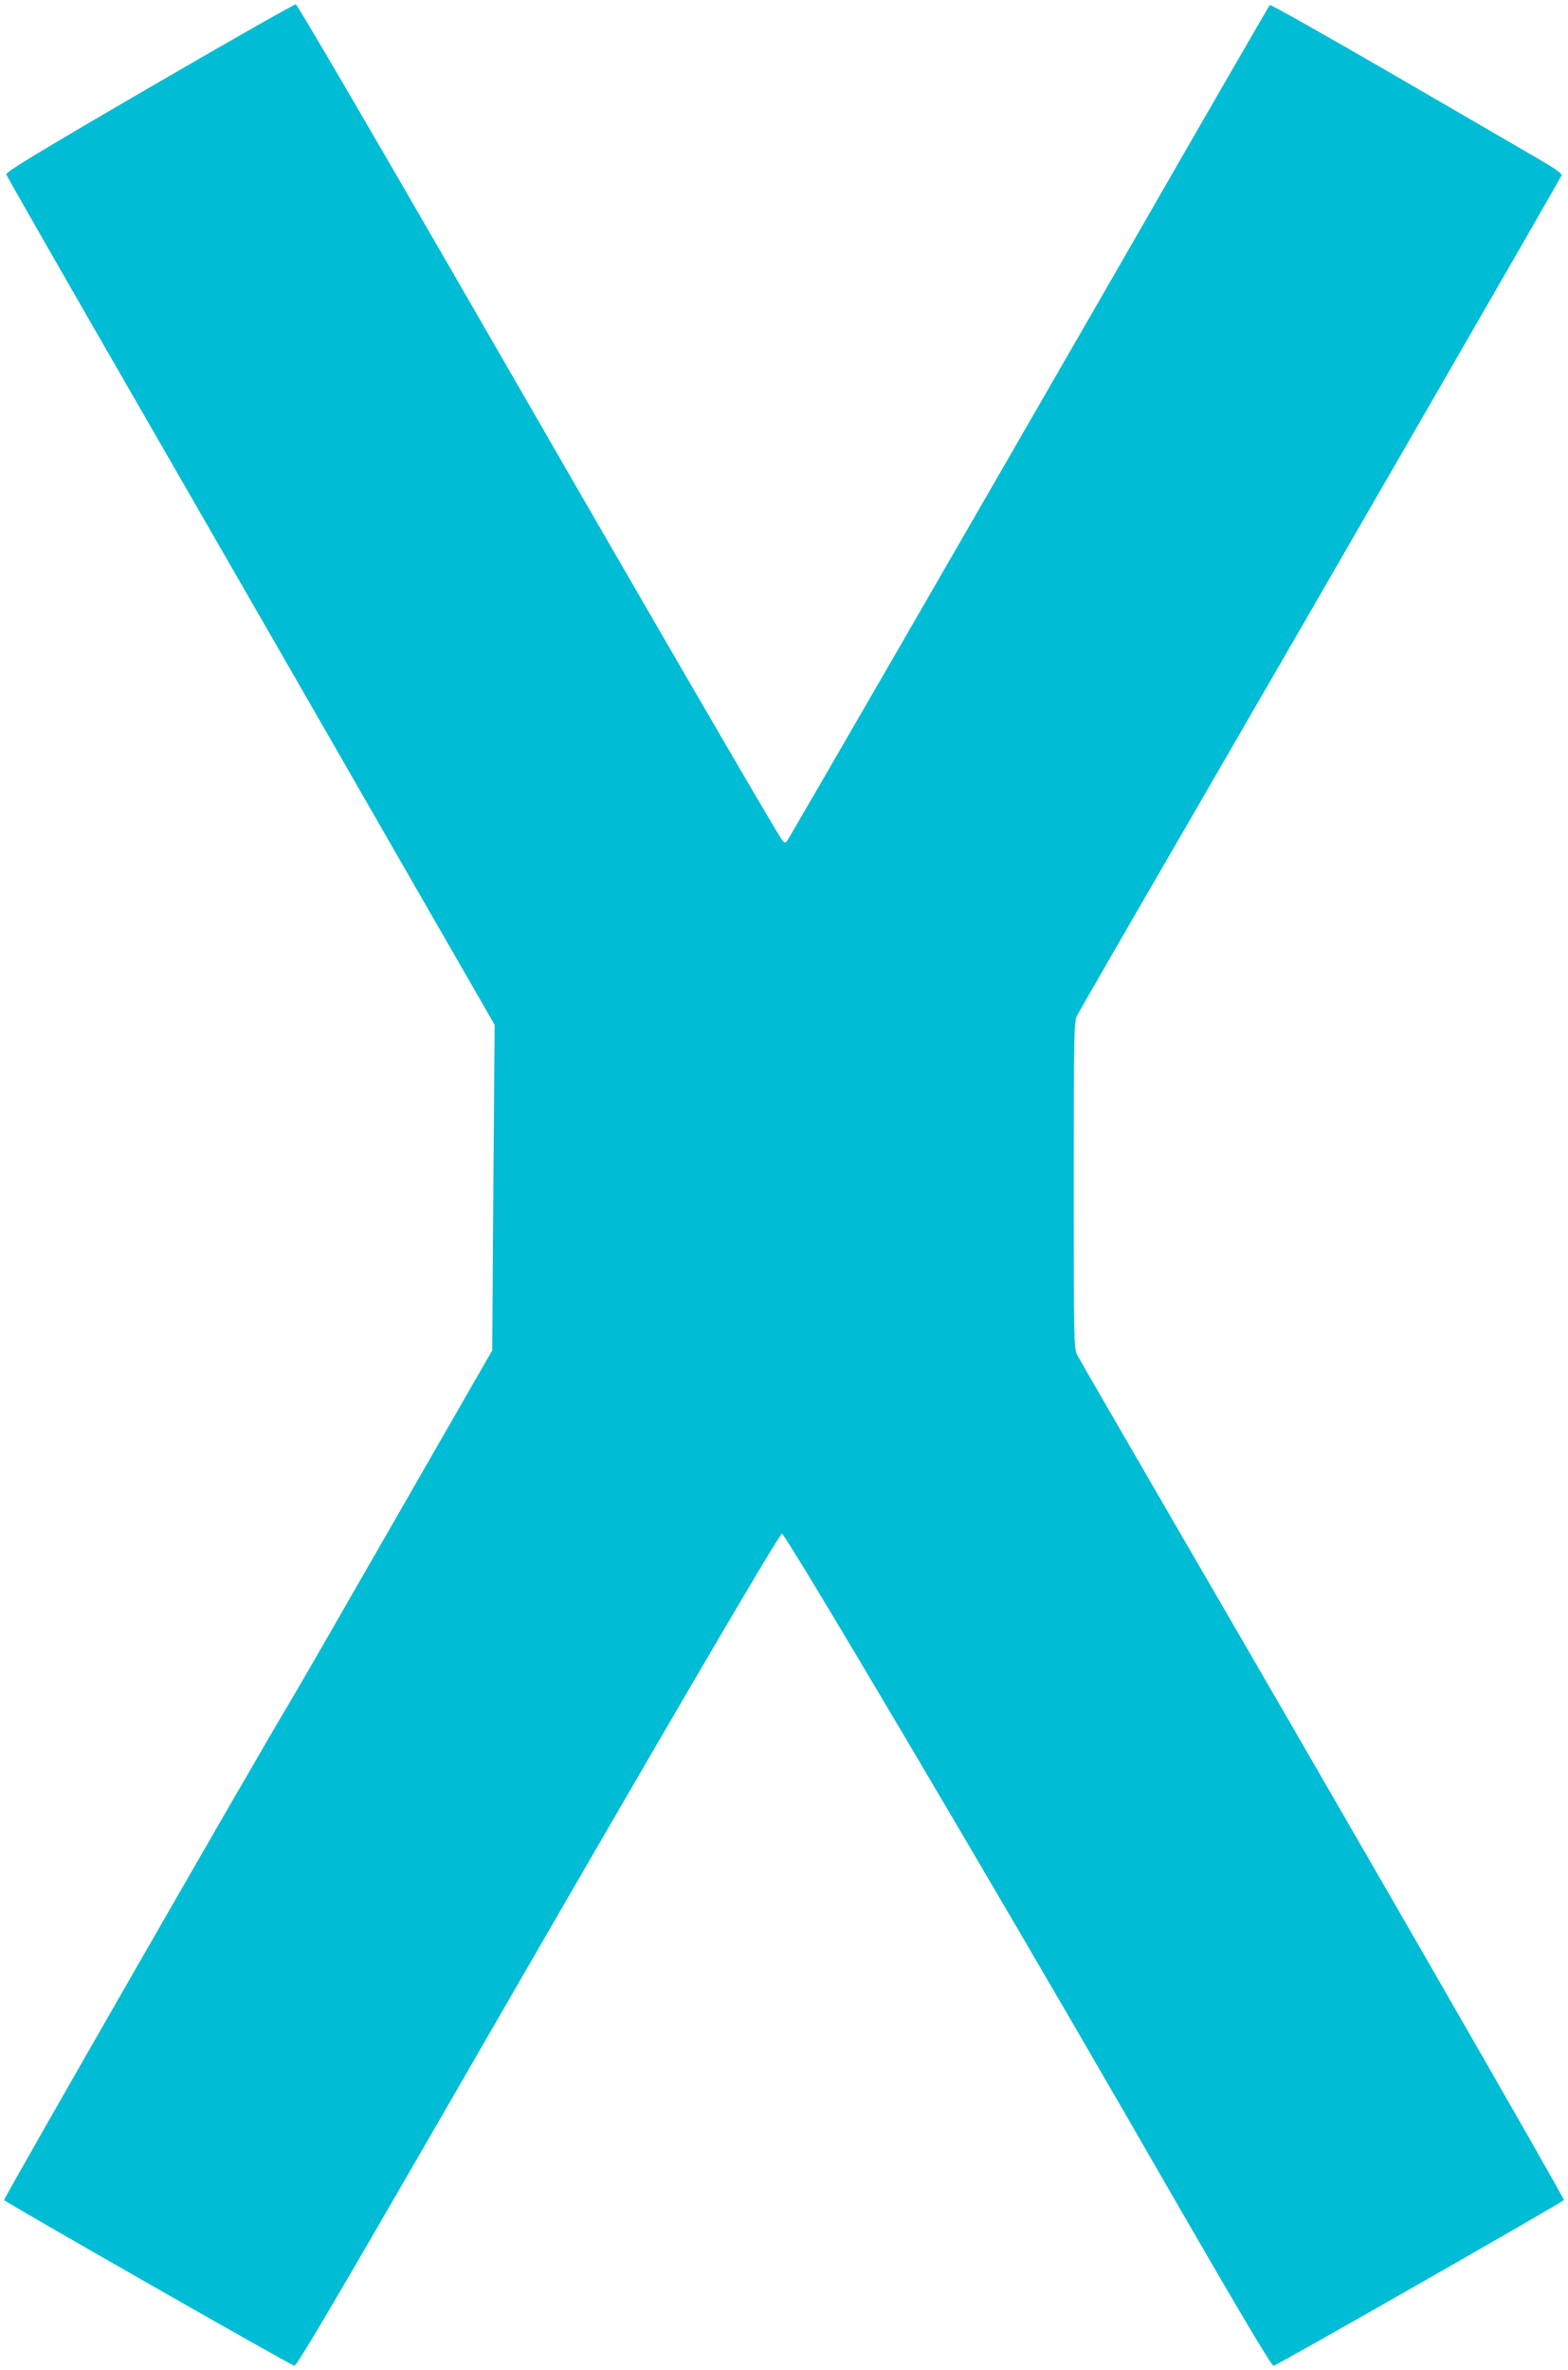 <?xml version="1.0" standalone="no"?>
<!DOCTYPE svg PUBLIC "-//W3C//DTD SVG 20010904//EN"
 "http://www.w3.org/TR/2001/REC-SVG-20010904/DTD/svg10.dtd">
<svg version="1.0" xmlns="http://www.w3.org/2000/svg"
 width="847pt" height="1280pt" viewBox="0 0 847 1280"
 preserveAspectRatio="xMidYMid meet">
<g transform="translate(0,1280) scale(0.1,-0.1)"
fill="#00bcd4" stroke="none">
<path d="M807 12327 c-610 -355 -776 -456 -773 -469 2 -9 337 -594 744 -1300
406 -706 999 -1735 1316 -2288 l578 -1005 -7 -879 -6 -879 -526 -916 c-289
-504 -551 -959 -583 -1011 -141 -232 -1531 -2653 -1528 -2662 4 -10 1541 -888
1568 -895 12 -3 214 340 785 1329 1161 2014 1836 3169 1849 3165 24 -8 1143
-1900 1876 -3171 564 -980 768 -1326 780 -1323 27 7 1564 885 1568 895 3 10
-1120 1962 -2073 3602 -295 509 -546 942 -556 962 -18 36 -19 72 -19 918 0
799 2 884 17 913 9 18 254 444 546 947 852 1471 2066 3576 2072 3592 4 11 -33
37 -142 100 -81 47 -436 253 -787 457 -352 204 -643 368 -647 364 -4 -5 -352
-606 -772 -1338 -861 -1495 -1816 -3149 -1834 -3174 -10 -14 -13 -14 -26 -1
-19 19 -716 1219 -1788 3080 -455 789 -834 1436 -841 1437 -7 1 -363 -201
-791 -450z"/>
</g>
</svg>
